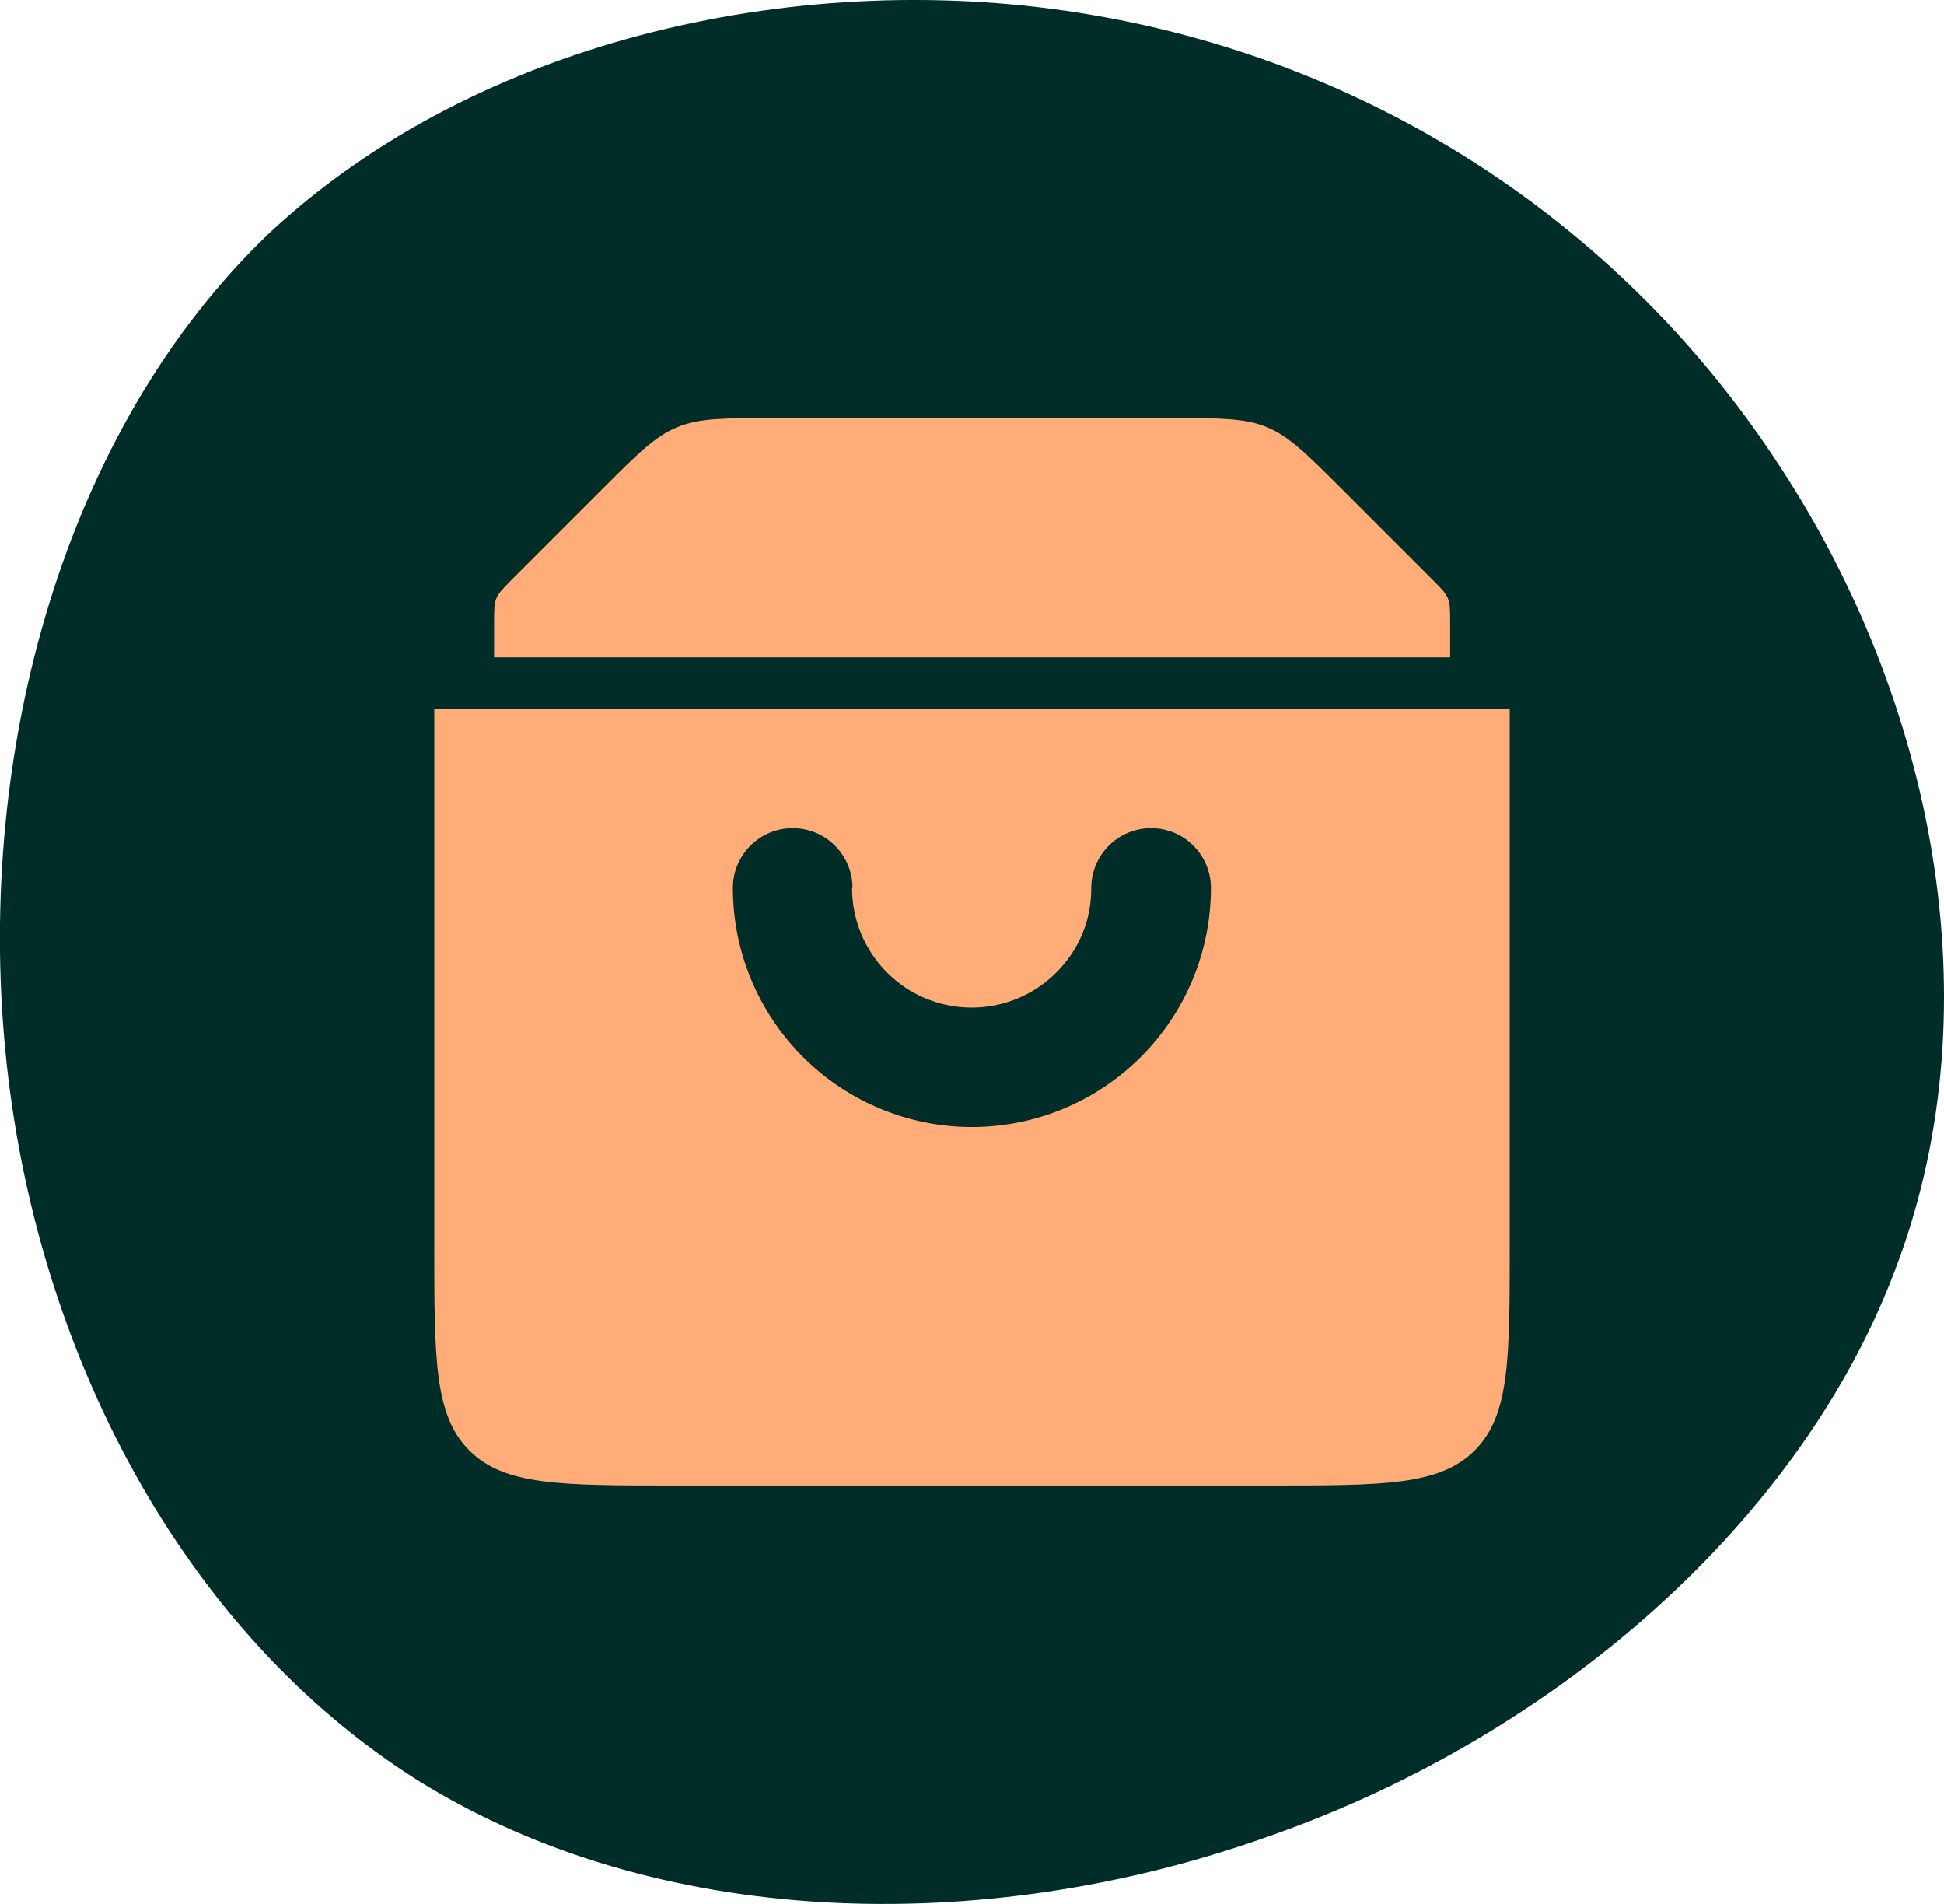 <?xml version="1.0" encoding="UTF-8"?>
<svg id="Calque_2" data-name="Calque 2" xmlns="http://www.w3.org/2000/svg" viewBox="0 0 87.11 85.3">
  <defs>
    <style>
      .cls-1 {
        fill: none;
      }

      .cls-2 {
        fill: #002d27;
      }

      .cls-3, .cls-4 {
        fill: #ffac78;
      }

      .cls-4 {
        fill-rule: evenodd;
      }
    </style>
  </defs>
  <g id="Calque_1-2" data-name="Calque 1">
    <path class="cls-2" d="m79.74,20.87C72.84,10.27,61.84,2.87,48.94.67,36.14-1.53,21.44,1.67,12.04,10.47,2.84,19.27-1.06,33.67.24,47.07c1.3,13.5,8,26.1,18.5,32.7,10.6,6.6,25.2,7.1,38.1,2.5,12.9-4.5,24-14.2,28.2-25.7,4.3-11.6,1.6-25.2-5.3-35.7Z"/>
    <rect class="cls-1" x="20.81" y="18.25" width="45.5" height="48.8"/>
    <g>
      <path class="cls-3" d="m22.14,27.88c0-.55,0-.82.1-1.07.1-.25.3-.44.68-.83l4.11-4.11c1.55-1.55,2.32-2.32,3.31-2.73.98-.41,2.08-.41,4.27-.41h17.9c2.19,0,3.28,0,4.27.41.98.41,1.76,1.18,3.31,2.73l4.11,4.11c.39.39.58.58.68.83.1.25.1.52.1,1.07v1.57H22.14v-1.57Z"/>
      <path class="cls-4" d="m67.65,31.75H19.46v24.09c0,5.05,0,7.57,1.57,9.14,1.57,1.57,4.09,1.57,9.14,1.57h26.77c5.05,0,7.57,0,9.14-1.57s1.57-4.09,1.57-9.14v-24.09Zm-29.45,8.03c0-1.48-1.2-2.68-2.68-2.68s-2.68,1.2-2.68,2.68c0,2.84,1.13,5.56,3.14,7.57,2.01,2.01,4.73,3.14,7.57,3.14s5.56-1.13,7.57-3.14c2.01-2.01,3.14-4.73,3.14-7.57,0-1.48-1.2-2.68-2.68-2.68s-2.68,1.2-2.68,2.68-.56,2.78-1.57,3.79-2.37,1.57-3.79,1.57-2.78-.56-3.79-1.57-1.57-2.37-1.57-3.79Z"/>
    </g>
  </g>
</svg>